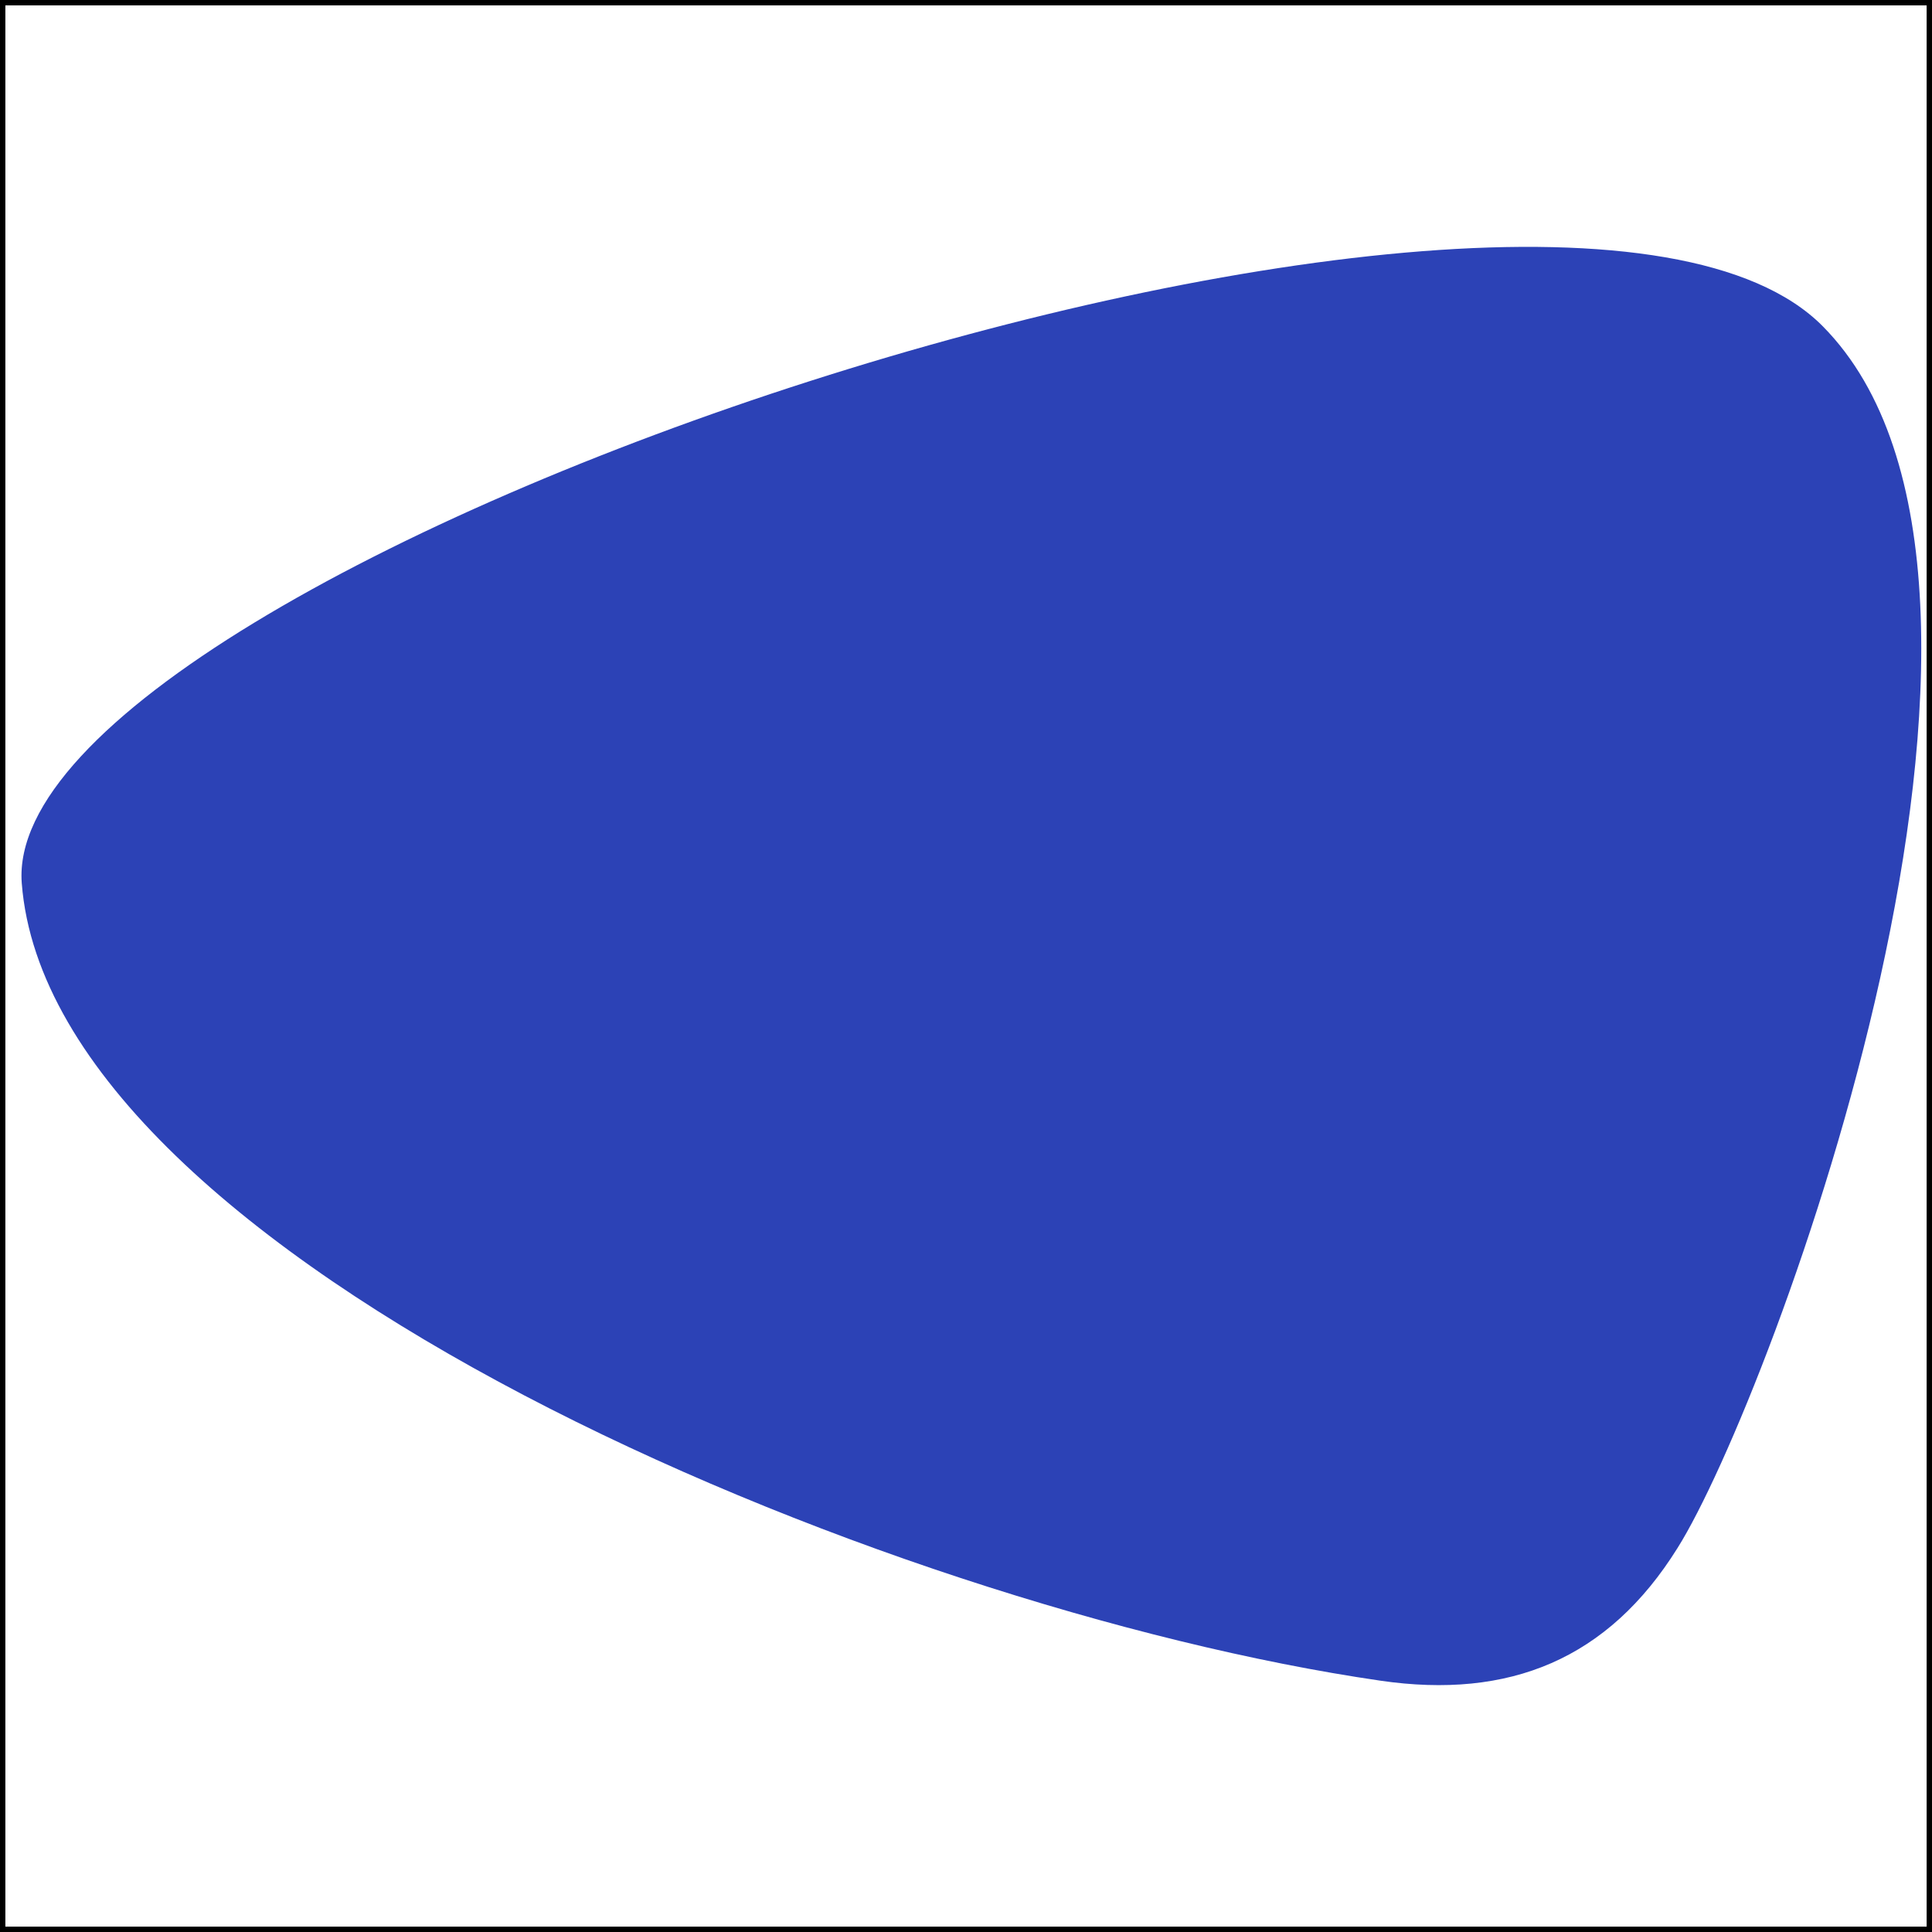 <?xml version="1.0" encoding="UTF-8"?>
<svg xmlns="http://www.w3.org/2000/svg" width="180" height="180" viewBox="0 0 180 180" fill="none">
  <rect width="180" height="180" stroke="black"></rect>
  <path d="M2.027 82.287C-0.25 52.614 144.202 4.499 169.823 30.397C193.466 54.294 164.971 130.421 156.294 144.22C149.819 154.602 140.619 158.339 128.602 156.584C81.931 149.788 4.732 117.246 2.027 82.287Z" fill="#2C42B6"></path>
</svg>
